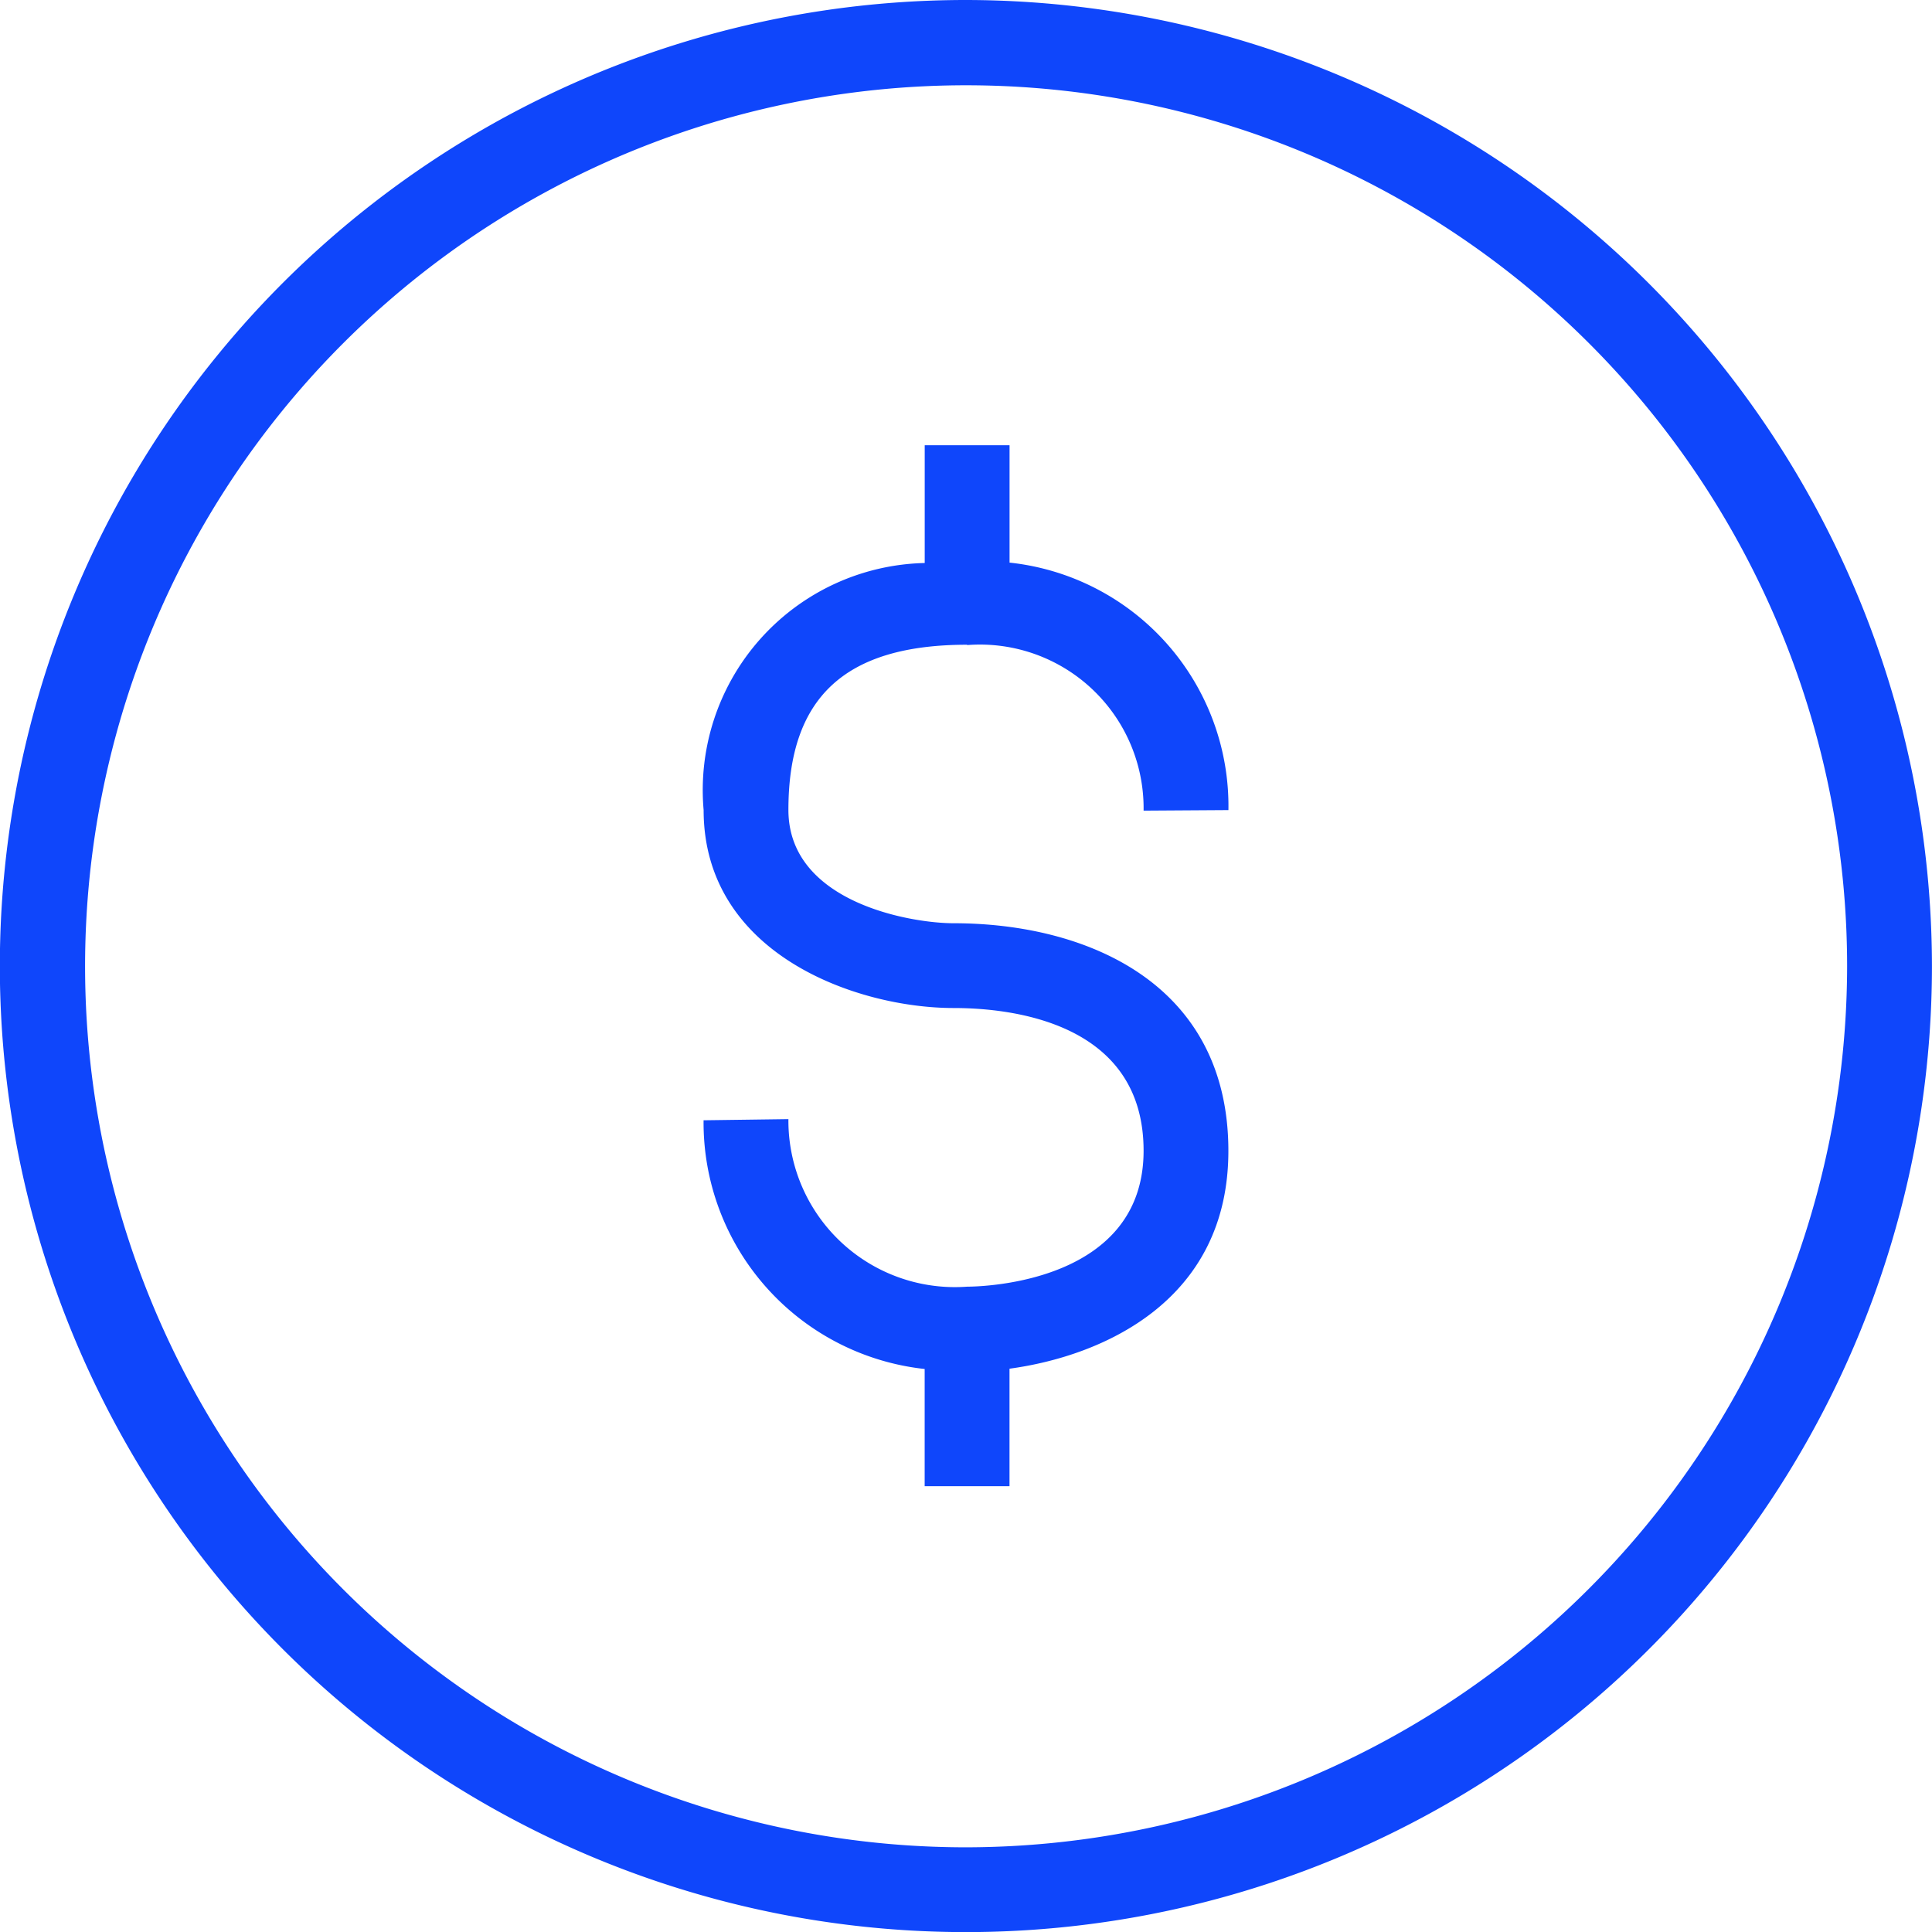 <svg xmlns="http://www.w3.org/2000/svg" xmlns:xlink="http://www.w3.org/1999/xlink" width="39.034" height="39.036" viewBox="0 0 39.034 39.036">
  <defs>
    <clipPath id="clip-path">
      <rect id="Retângulo_6125" data-name="Retângulo 6125" width="39.034" height="39.036" fill="none"/>
    </clipPath>
  </defs>
  <g id="Grupo_5819" data-name="Grupo 5819" transform="translate(0 0)">
    <g id="Grupo_5813" data-name="Grupo 5813" transform="translate(0 0)" clip-path="url(#clip-path)">
      <path id="Caminho_6210" data-name="Caminho 6210" d="M19.519,0A19.518,19.518,0,1,0,39.033,19.518,19.54,19.54,0,0,0,19.519,0m0,37.323a17.8,17.8,0,1,1,17.8-17.805,17.825,17.825,0,0,1-17.8,17.805" transform="translate(0 0)" fill="#0f46fb"/>
      <path id="Caminho_6211" data-name="Caminho 6211" d="M21.916,14.537a3.307,3.307,0,0,1,3.565,3.345l1.714-.011a4.946,4.946,0,0,0-4.422-5V10.5H21.059v2.379a4.589,4.589,0,0,0-4.467,4.991c0,2.918,3.1,4,5.051,4,1.154,0,3.838.281,3.838,2.884,0,2.645-3.194,2.744-3.566,2.746a3.364,3.364,0,0,1-3.61-3.385l-1.714.023a5.009,5.009,0,0,0,4.467,5.025v2.368h1.714V29.157c1.876-.254,4.422-1.365,4.422-4.4,0-3.389-2.868-4.6-5.552-4.6-.865,0-3.337-.42-3.337-2.29,0-2.277,1.147-3.337,3.611-3.337" transform="translate(-2.376 -1.504)" fill="#0f46fb"/>
    </g>
  </g>
</svg>
